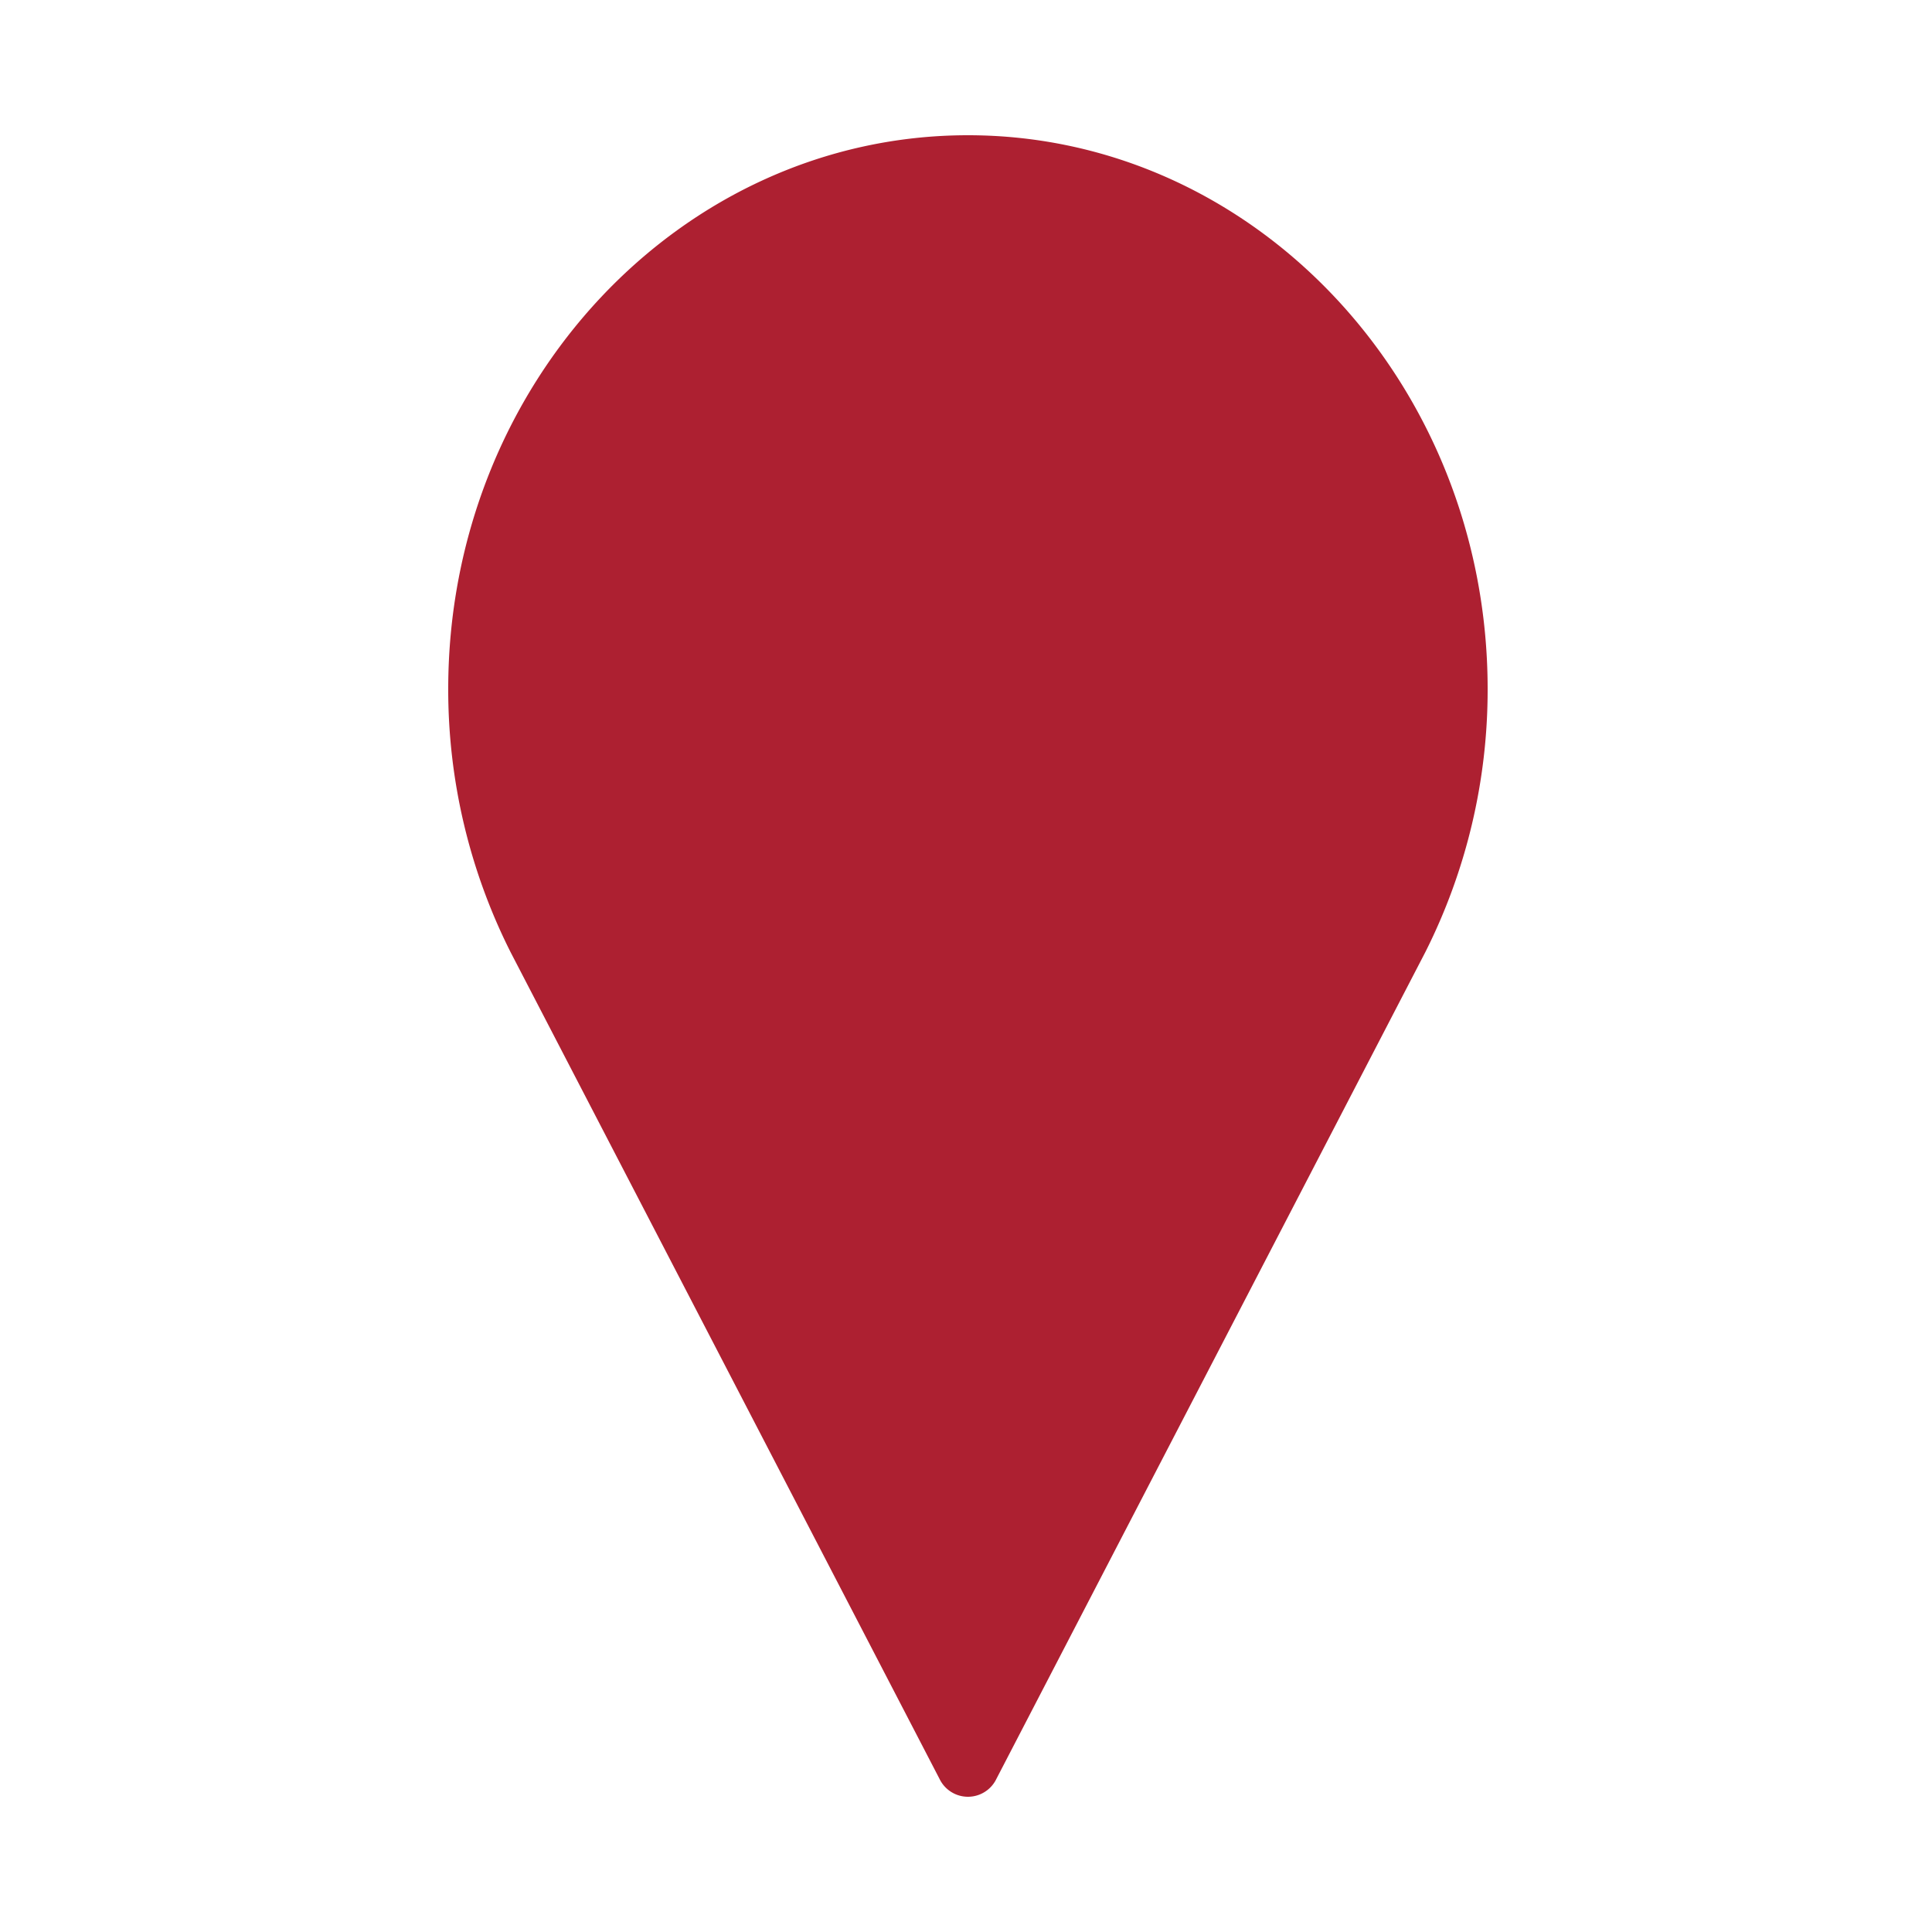 <svg xmlns="http://www.w3.org/2000/svg" xmlns:xlink="http://www.w3.org/1999/xlink" width="500" height="500" viewBox="0 0 500 500">
  <defs>
    <clipPath id="clip-Location">
      <rect width="500" height="500"/>
    </clipPath>
  </defs>
  <g id="Location" clip-path="url(#clip-Location)">
    <path id="Shape" d="M127.15,425.38l-111-213.936A151.091,151.091,0,0,1,0,143.333C0,64.3,60.341,0,134.506,0S269,64.3,269,143.333a150.974,150.974,0,0,1-16.106,68.039L141.861,425.38a8.165,8.165,0,0,1-14.711,0Z" transform="translate(116 35)" fill="#ad2031"/>
  </g>
</svg>
